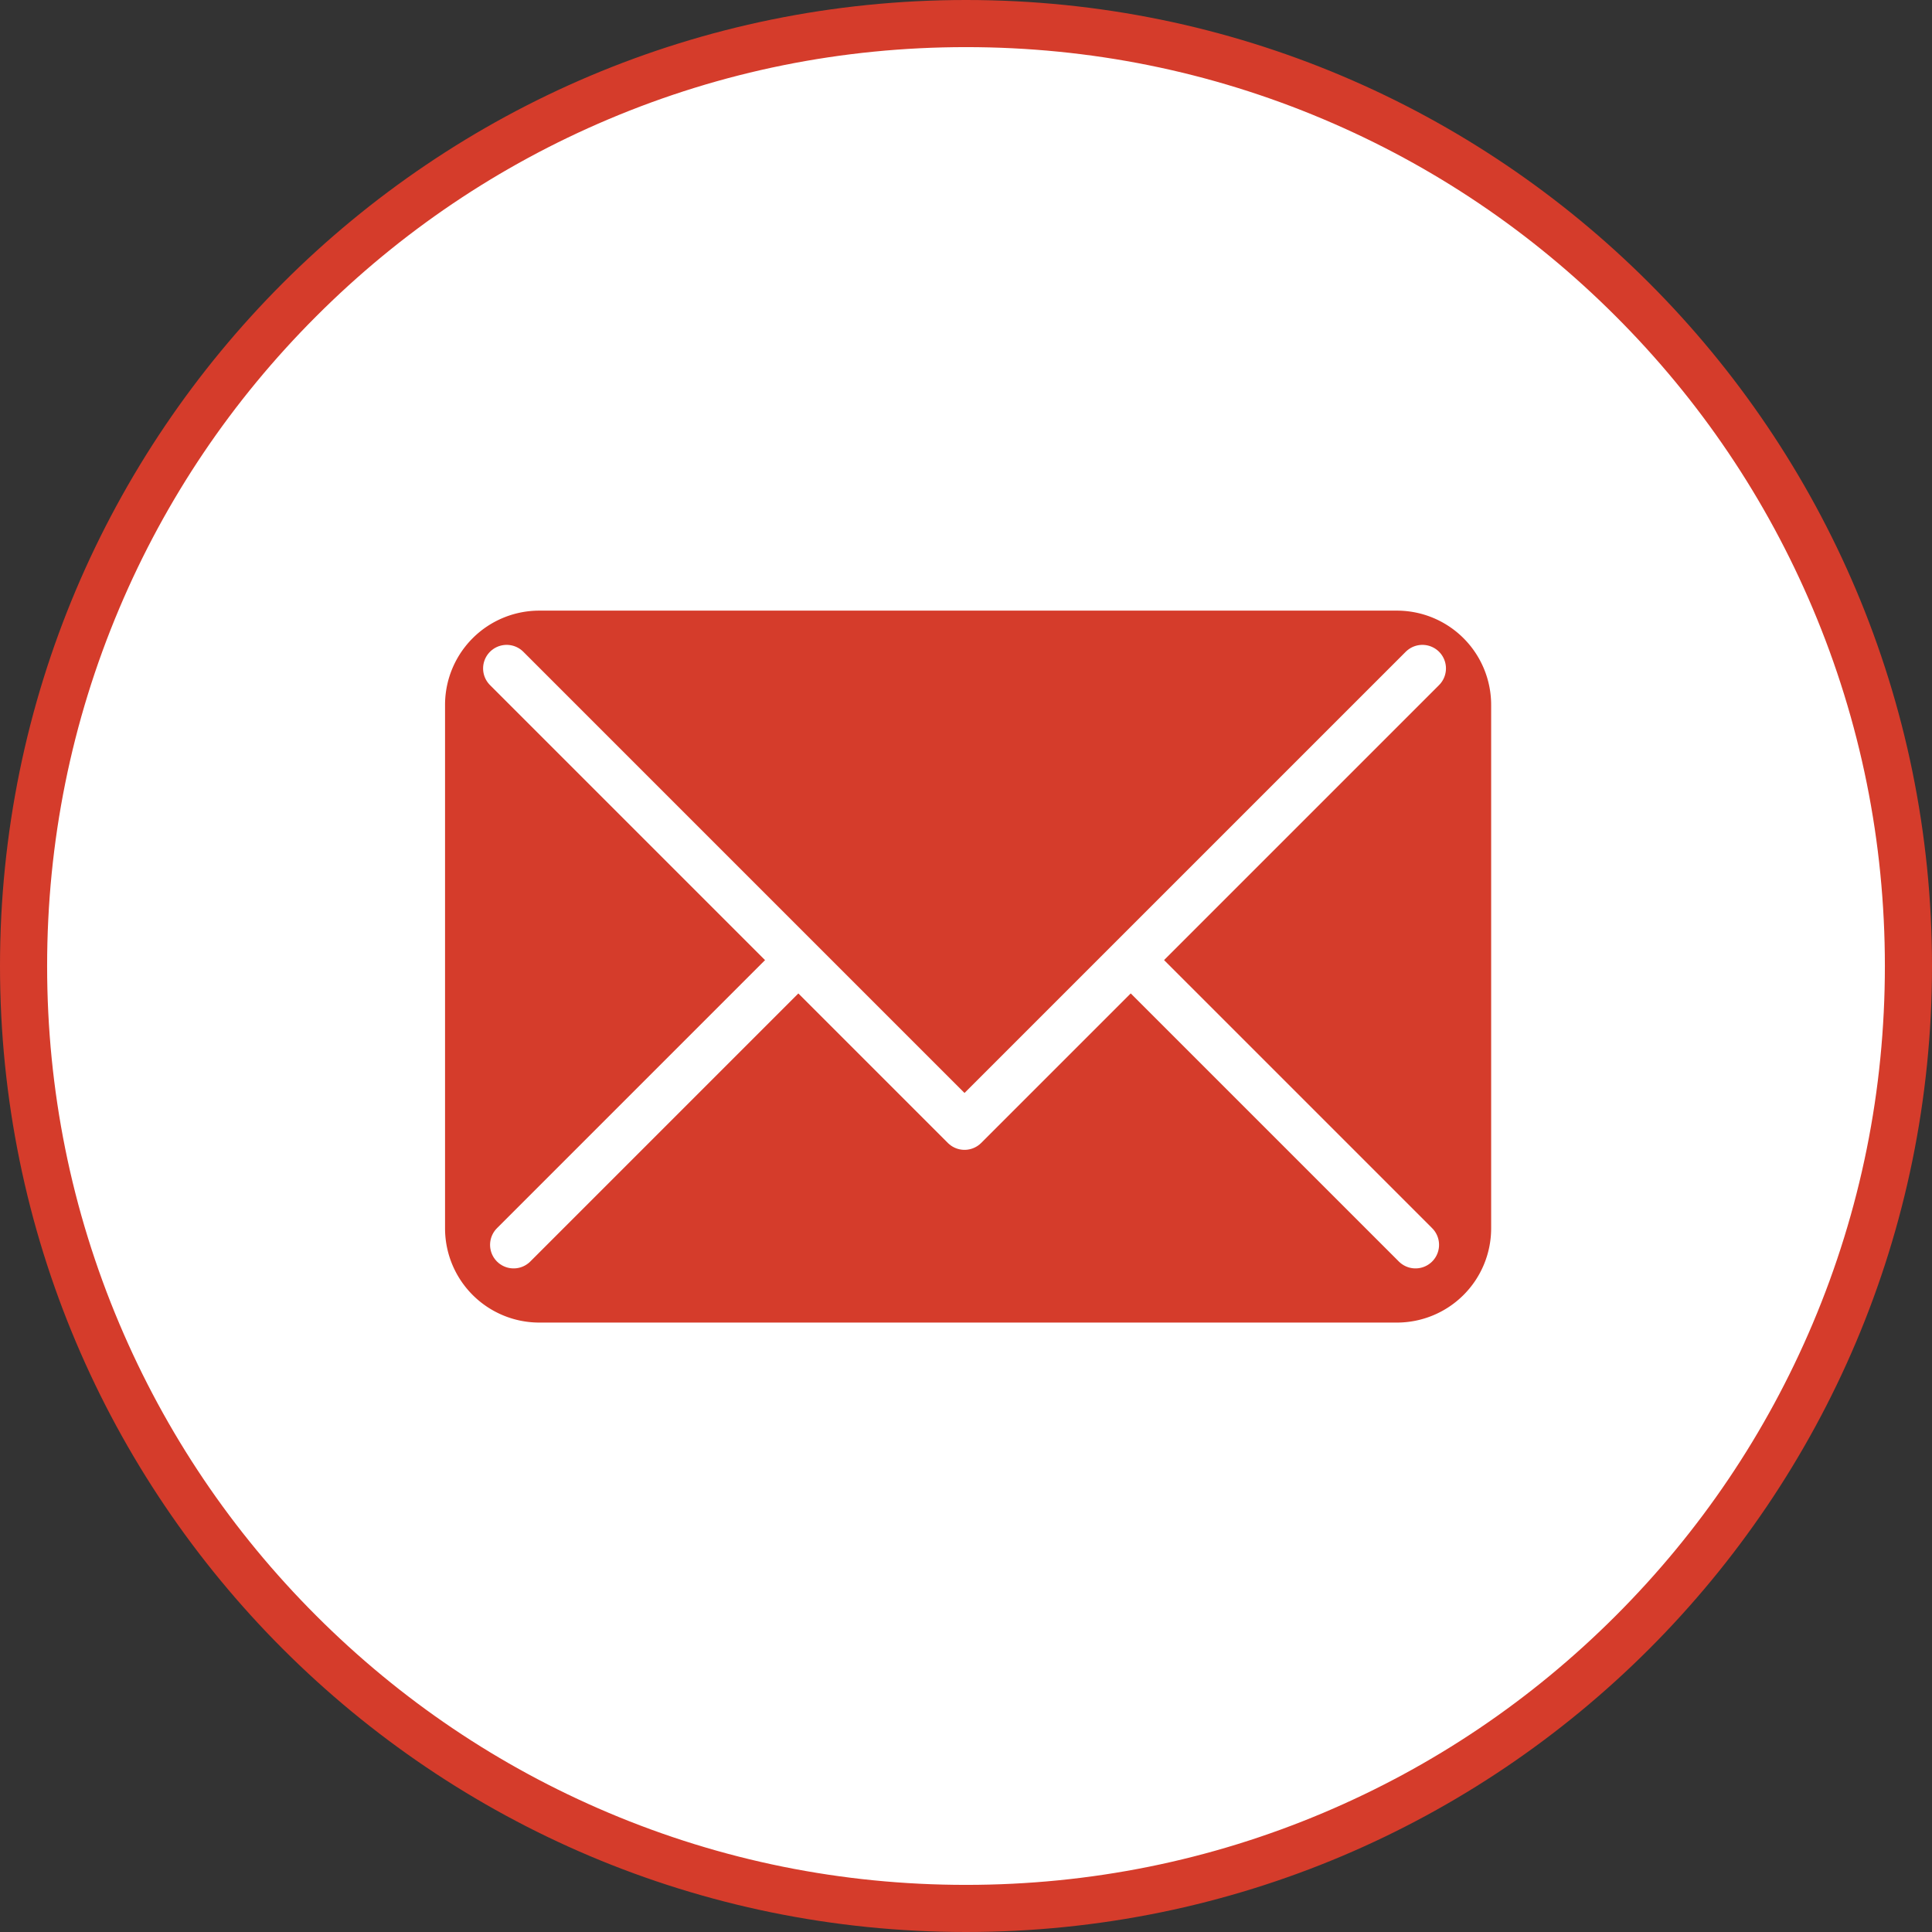 <svg xmlns="http://www.w3.org/2000/svg" width="82" height="82" viewBox="0 0 82 82">
  <rect x="0" y="0" width="82" height="82" fill="#333333" stroke="none"/>
  <g id="组_712" data-name="组 712" transform="translate(-559 -5503)">
    <g id="路径_1224" data-name="路径 1224" transform="translate(559 5503)" fill="#fff">
      <path d="M 41 81 C 35.6 81 30.361 79.943 25.431 77.857 C 20.667 75.842 16.39 72.958 12.716 69.284 C 9.042 65.61 6.158 61.333 4.143 56.569 C 2.057 51.639 1 46.4 1 41 C 1 35.6 2.057 30.361 4.143 25.431 C 6.158 20.667 9.042 16.39 12.716 12.716 C 16.39 9.042 20.667 6.158 25.431 4.143 C 30.361 2.057 35.6 1 41 1 C 46.4 1 51.639 2.057 56.569 4.143 C 61.333 6.158 65.61 9.042 69.284 12.716 C 72.958 16.39 75.842 20.667 77.857 25.431 C 79.943 30.361 81 35.6 81 41 C 81 46.4 79.943 51.639 77.857 56.569 C 75.842 61.333 72.958 65.61 69.284 69.284 C 65.61 72.958 61.333 75.842 56.569 77.857 C 51.639 79.943 46.4 81 41 81 Z" stroke="none"/>
      <path d="M 41 2 C 35.734 2 30.627 3.031 25.82 5.064 C 21.176 7.028 17.005 9.84 13.423 13.423 C 9.84 17.005 7.028 21.176 5.064 25.82 C 3.031 30.627 2 35.734 2 41 C 2 46.266 3.031 51.373 5.064 56.18 C 7.028 60.824 9.84 64.995 13.423 68.577 C 17.005 72.16 21.176 74.972 25.82 76.936 C 30.627 78.969 35.734 80 41 80 C 46.266 80 51.373 78.969 56.18 76.936 C 60.824 74.972 64.995 72.16 68.577 68.577 C 72.16 64.995 74.972 60.824 76.936 56.18 C 78.969 51.373 80 46.266 80 41 C 80 35.734 78.969 30.627 76.936 25.82 C 74.972 21.176 72.16 17.005 68.577 13.423 C 64.995 9.84 60.824 7.028 56.18 5.064 C 51.373 3.031 46.266 2 41 2 M 41 0 C 63.644 0 82 18.356 82 41 C 82 63.644 63.644 82 41 82 C 18.356 82 0 63.644 0 41 C 0 18.356 18.356 0 41 0 Z" stroke="none" fill="#d53c2b"/>
    </g>
    <g id="组_264" data-name="组 264" transform="translate(578.889 5529.917)">
      <path id="矩形_298" data-name="矩形 298" d="M3,0H39.4a3,3,0,0,1,3,3V25.217a3,3,0,0,1-3,3H3a3,3,0,0,1-3-3V3A3,3,0,0,1,3,0Z" transform="translate(0)" fill="#d53c2b" stroke="#d53c2b" stroke-miterlimit="10" stroke-width="2"/>
      <path id="路径_297" data-name="路径 297" d="M3.481,3.18,22.914,22.613l.628-.628L42.348,3.18" transform="translate(-1.866 -1.727)" fill="none" stroke="#fff" stroke-linecap="round" stroke-linejoin="round" stroke-width="2"/>
      <path id="路径_300" data-name="路径 300" d="M11.795,0,0,11.795" transform="translate(1.911 14.123)" fill="none" stroke="#fff" stroke-linecap="round" stroke-width="2"/>
      <line id="直线_301" data-name="直线 301" x2="11.795" y2="11.795" transform="translate(28.394 14.123)" fill="none" stroke="#fff" stroke-linecap="round" stroke-linejoin="round" stroke-width="2"/>
    </g>
  </g>
</svg>
